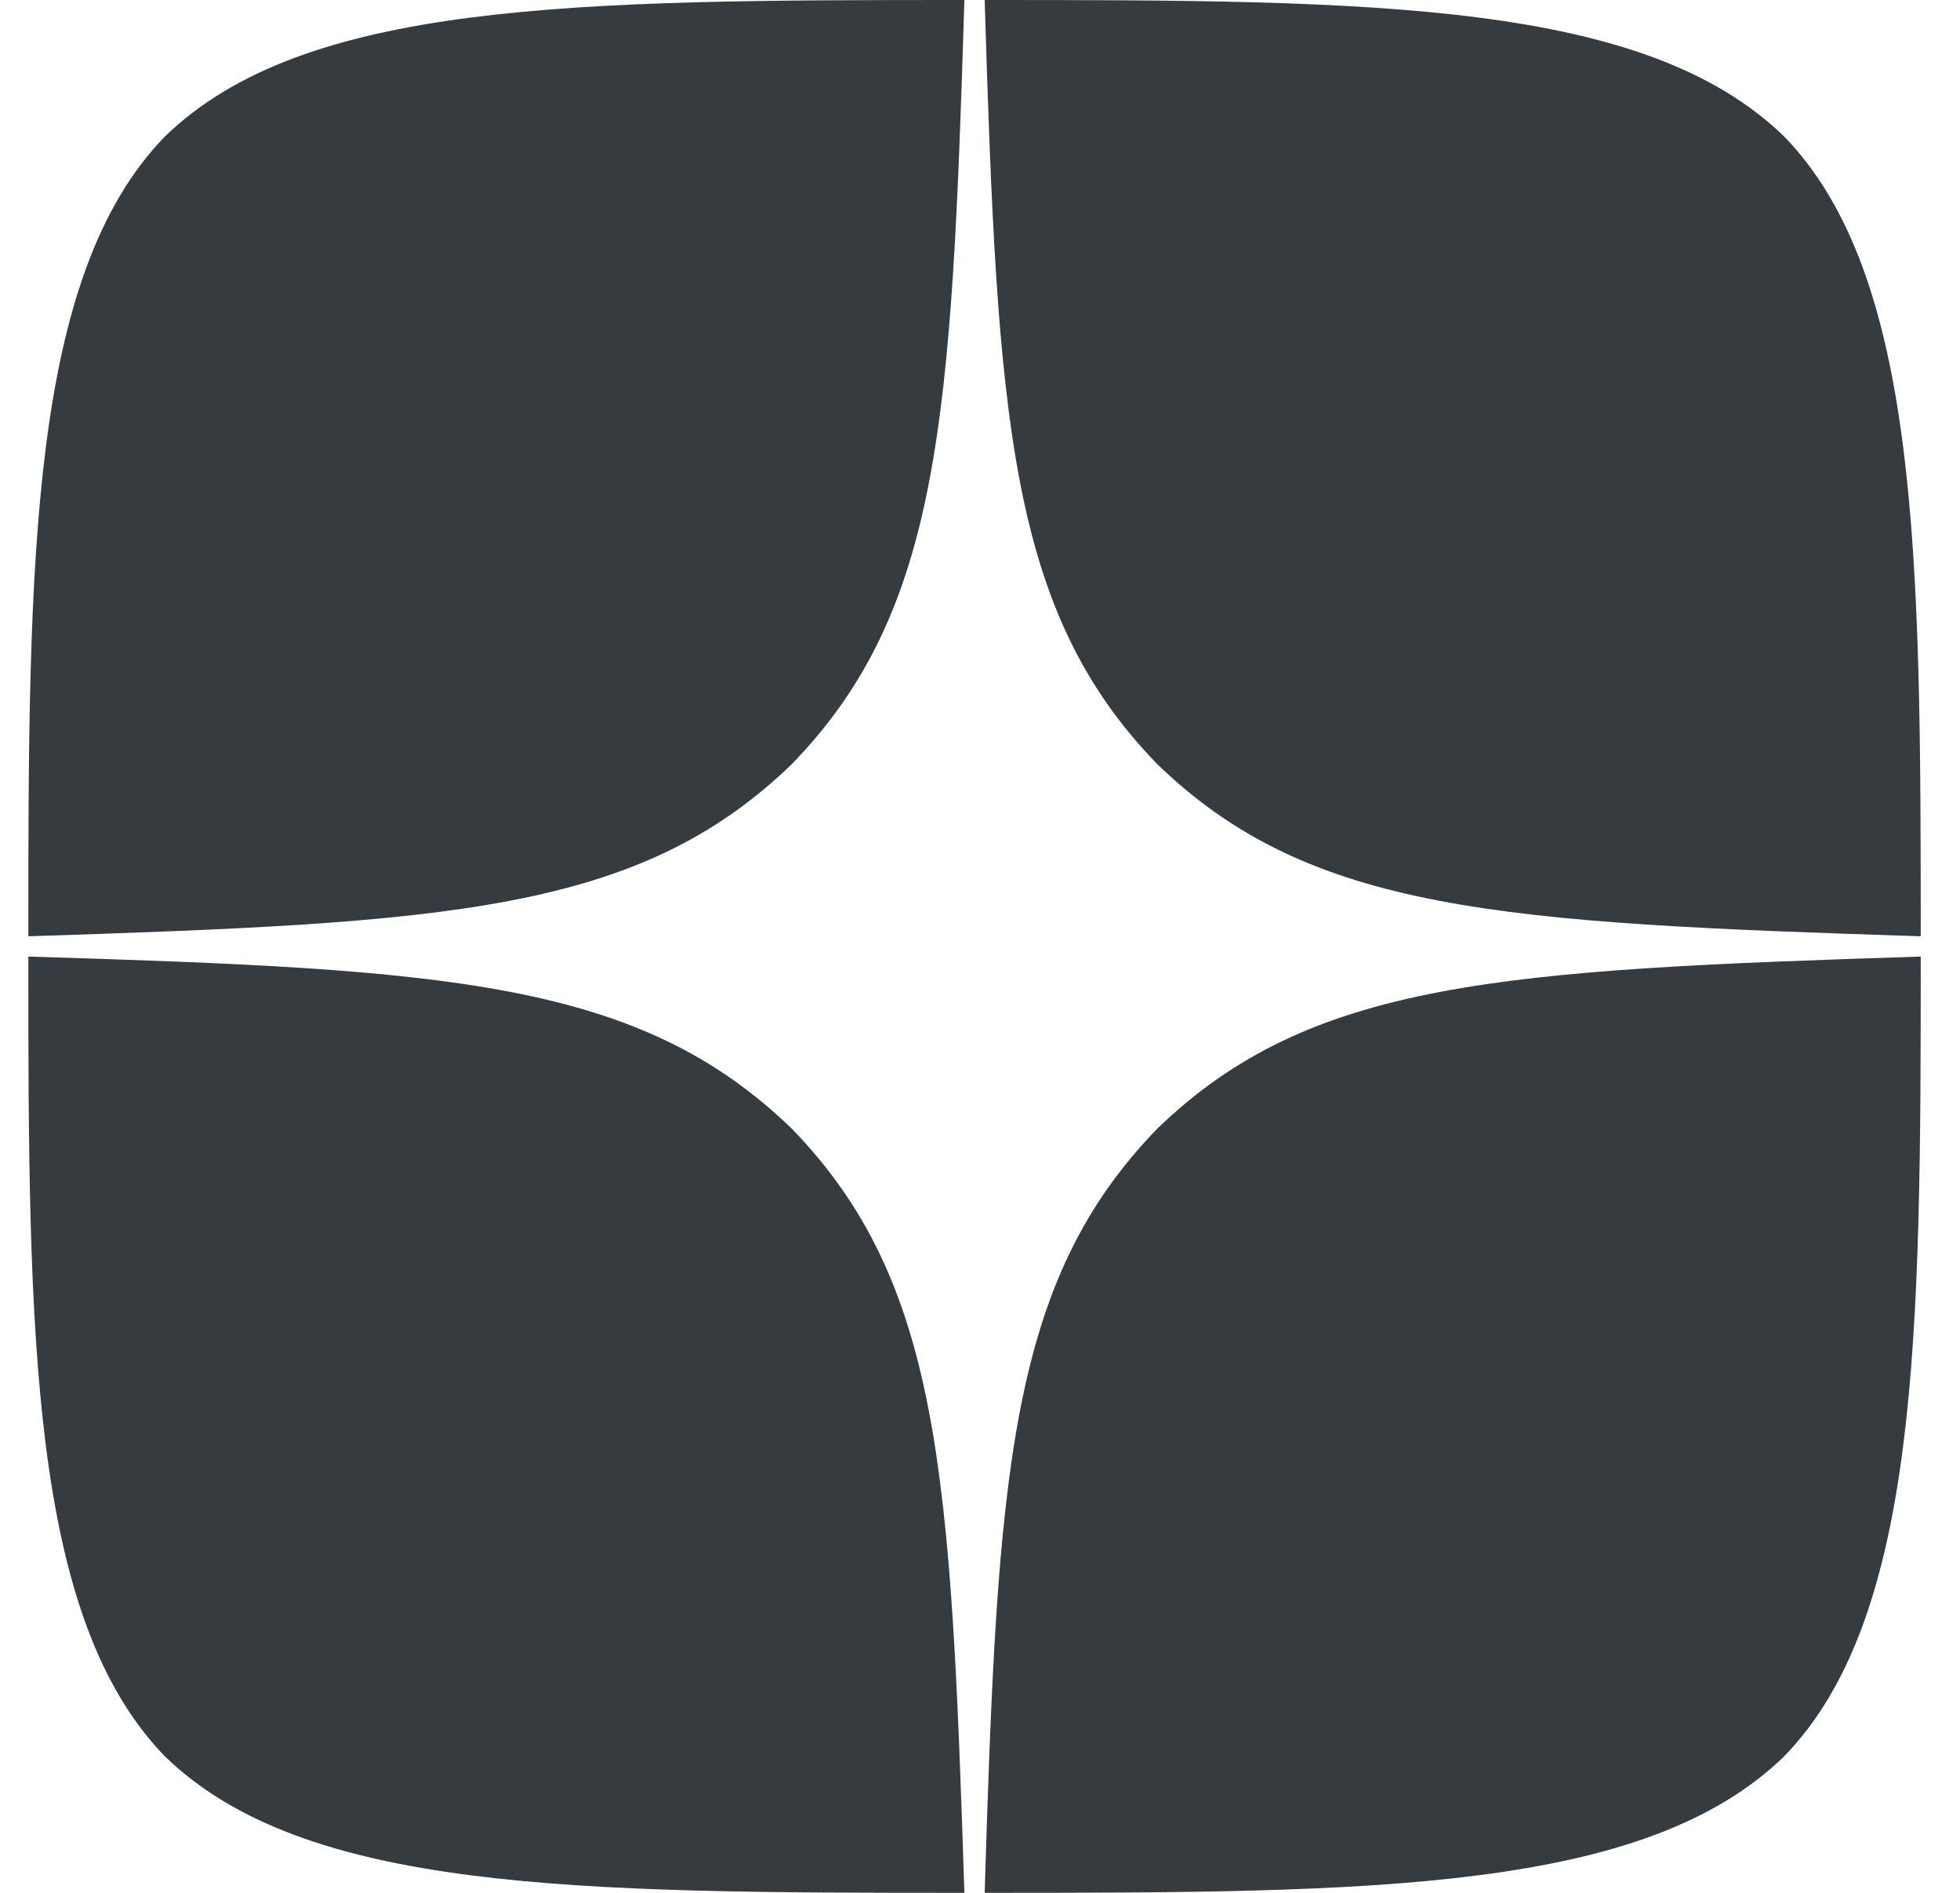 <svg width="29" height="28" viewBox="0 0 29 28" fill="none" xmlns="http://www.w3.org/2000/svg">
<path d="M17.119 16.7C14.919 18.97 14.759 21.8 14.569 28C20.349 28 24.339 27.98 26.399 25.98C28.399 23.92 28.419 19.74 28.419 14.15C22.219 14.35 19.389 14.5 17.119 16.7ZM0.419 14.15C0.419 19.74 0.439 23.92 2.439 25.98C4.499 27.98 8.489 28 14.269 28C14.069 21.8 13.919 18.97 11.719 16.7C9.449 14.5 6.619 14.34 0.419 14.15ZM14.269 0C8.499 0 4.499 0.02 2.439 2.02C0.439 4.08 0.419 8.26 0.419 13.85C6.619 13.65 9.449 13.5 11.719 11.3C13.919 9.03 14.079 6.2 14.269 0ZM17.119 11.3C14.919 9.03 14.759 6.2 14.569 0C20.349 0 24.339 0.02 26.399 2.02C28.399 4.08 28.419 8.26 28.419 13.85C22.219 13.65 19.389 13.5 17.119 11.3Z" fill="#363B40"/>
</svg>

